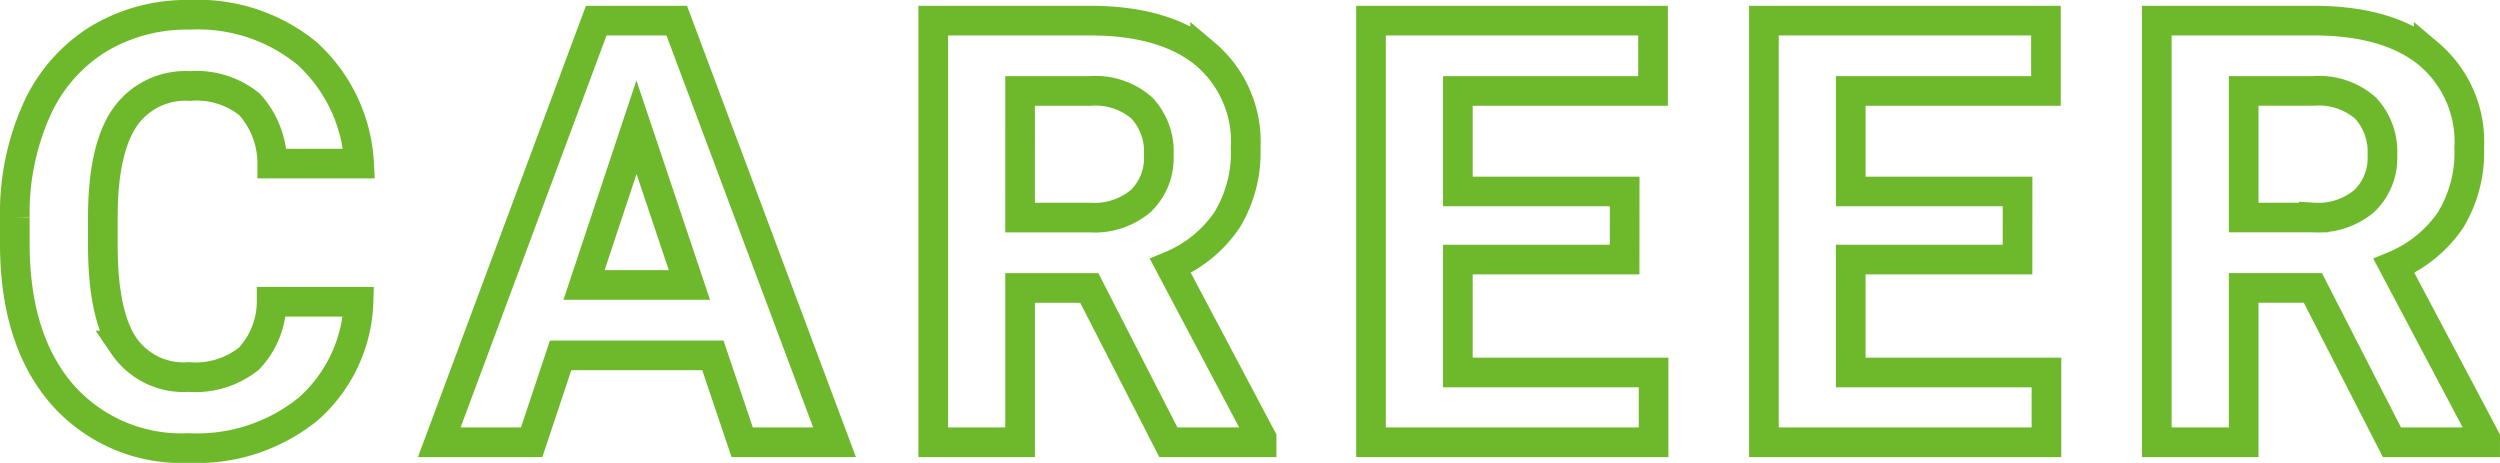 <svg xmlns="http://www.w3.org/2000/svg" width="168.621" height="31.219" viewBox="0 0 168.621 31.219"><path id="パス_158762" data-name="パス 158762" d="M24.863-9.473a10.063,10.063,0,0,1-3.389,7.227A11.9,11.9,0,0,1,13.418.391a10.7,10.7,0,0,1-8.6-3.682Q1.68-6.973,1.68-13.4v-1.738a17.047,17.047,0,0,1,1.445-7.227,10.831,10.831,0,0,1,4.131-4.795,11.572,11.572,0,0,1,6.24-1.67,11.593,11.593,0,0,1,7.93,2.637,10.814,10.814,0,0,1,3.477,7.4H19.043a5.939,5.939,0,0,0-1.533-3.994,5.678,5.678,0,0,0-4.014-1.24,4.978,4.978,0,0,0-4.385,2.1q-1.455,2.1-1.494,6.514v2.148q0,4.609,1.4,6.738a4.886,4.886,0,0,0,4.4,2.129,5.785,5.785,0,0,0,4.053-1.24A5.6,5.6,0,0,0,19-9.473Zm23.9,3.613H38.492L36.539,0h-6.23L40.895-28.437h5.43L56.969,0h-6.23Zm-8.691-4.746h7.109L43.609-21.25Zm34.078.2H69.484V0H63.625V-28.437H74.191q5.039,0,7.773,2.246A7.752,7.752,0,0,1,84.7-19.844a8.749,8.749,0,0,1-1.26,4.854,8.592,8.592,0,0,1-3.818,3.1L85.773-.273V0H79.484Zm-4.668-4.746h4.727a4.839,4.839,0,0,0,3.418-1.123,4.014,4.014,0,0,0,1.211-3.1A4.3,4.3,0,0,0,77.7-22.539a4.748,4.748,0,0,0-3.506-1.152H69.484Zm40.777,2.832H99.012v7.617h13.2V0H93.152V-28.437h19.023v4.746H99.012v6.777h11.25Zm26.5,0h-11.25v7.617h13.2V0H119.652V-28.437h19.023v4.746H125.512v6.777h11.25ZM156.68-10.41h-4.668V0h-5.859V-28.437h10.566q5.039,0,7.773,2.246a7.752,7.752,0,0,1,2.734,6.348,8.749,8.749,0,0,1-1.26,4.854,8.592,8.592,0,0,1-3.818,3.1L168.3-.273V0h-6.289Zm-4.668-4.746h4.727a4.839,4.839,0,0,0,3.418-1.123,4.014,4.014,0,0,0,1.211-3.1,4.3,4.3,0,0,0-1.143-3.164,4.748,4.748,0,0,0-3.506-1.152h-4.707Z" transform="translate(-0.68 29.828)" fill="none" stroke="#6eb92b" stroke-width="2"/></svg>